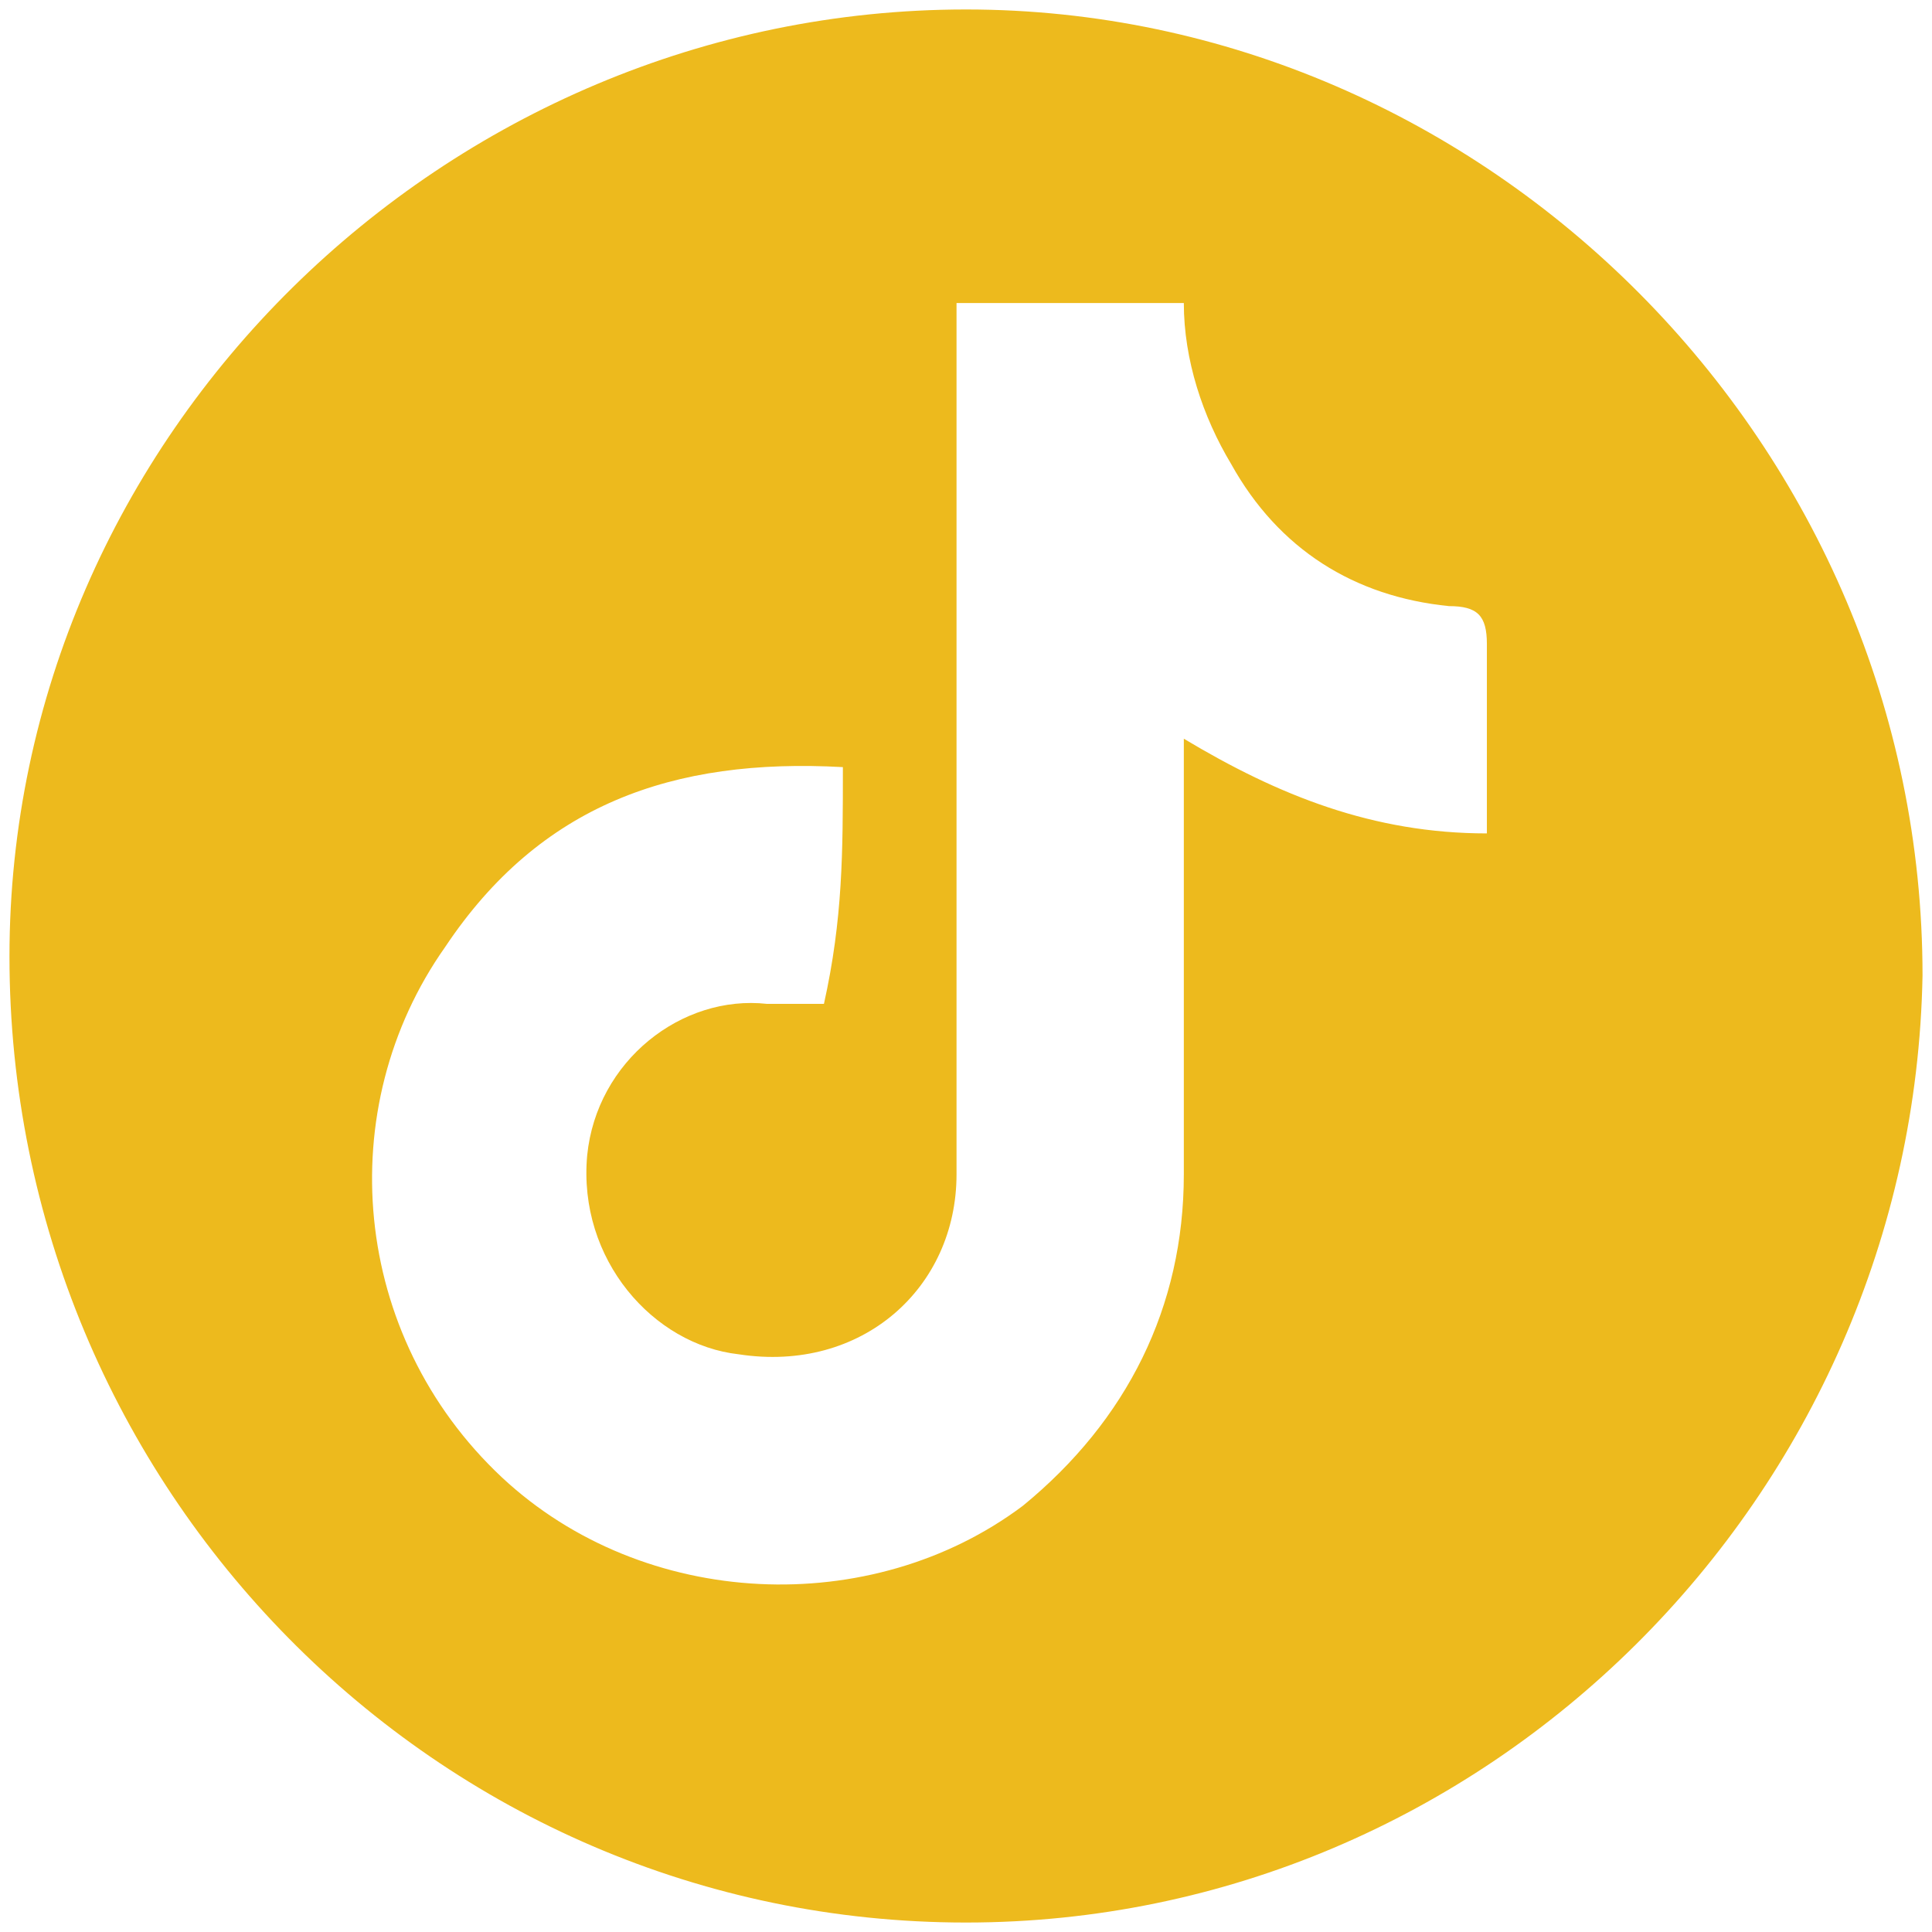 <?xml version="1.0" encoding="utf-8"?>
<!-- Generator: Adobe Illustrator 24.0.1, SVG Export Plug-In . SVG Version: 6.00 Build 0)  -->
<svg version="1.1" id="Layer_1" xmlns="http://www.w3.org/2000/svg" xmlns:xlink="http://www.w3.org/1999/xlink" x="0px" y="0px"
	 viewBox="0 0 20.4 20.4" style="enable-background:new 0 0 20.4 20.4;" xml:space="preserve">
<style type="text/css">
	.st0{fill:#EDBA1D;}
</style>
<g>
	<g>
		<path class="st0" d="M10.2,20.3c-5.6,0-10.1-4.6-10.1-10.2c0-5.5,4.6-10,10.1-10c5.5,0,10.1,4.6,10.1,10.2
			C20.2,15.8,15.7,20.3,10.2,20.3z M8.9,8.1C7.1,8,5.7,8.5,4.7,10c-1.2,1.7-1,4.1,0.6,5.6c1.5,1.4,3.9,1.5,5.5,0.3
			c1.1-0.9,1.7-2.1,1.7-3.5c0-1.4,0-2.8,0-4.2c0-0.1,0-0.2,0-0.4c1,0.6,2,1,3.2,1c0-0.7,0-1.3,0-2c0-0.3-0.1-0.4-0.4-0.4
			c-1-0.1-1.8-0.6-2.3-1.5c-0.3-0.5-0.5-1.1-0.5-1.7c-0.8,0-1.6,0-2.4,0c0,0.1,0,0.2,0,0.4c0,2.9,0,5.9,0,8.8c0,1.2-1,2.1-2.3,1.9
			c-0.9-0.1-1.7-1-1.6-2.1c0.1-1,1-1.7,1.9-1.6c0.2,0,0.4,0,0.6,0C8.9,9.7,8.9,9,8.9,8.1z"/>
	</g>
</g>
</svg>
